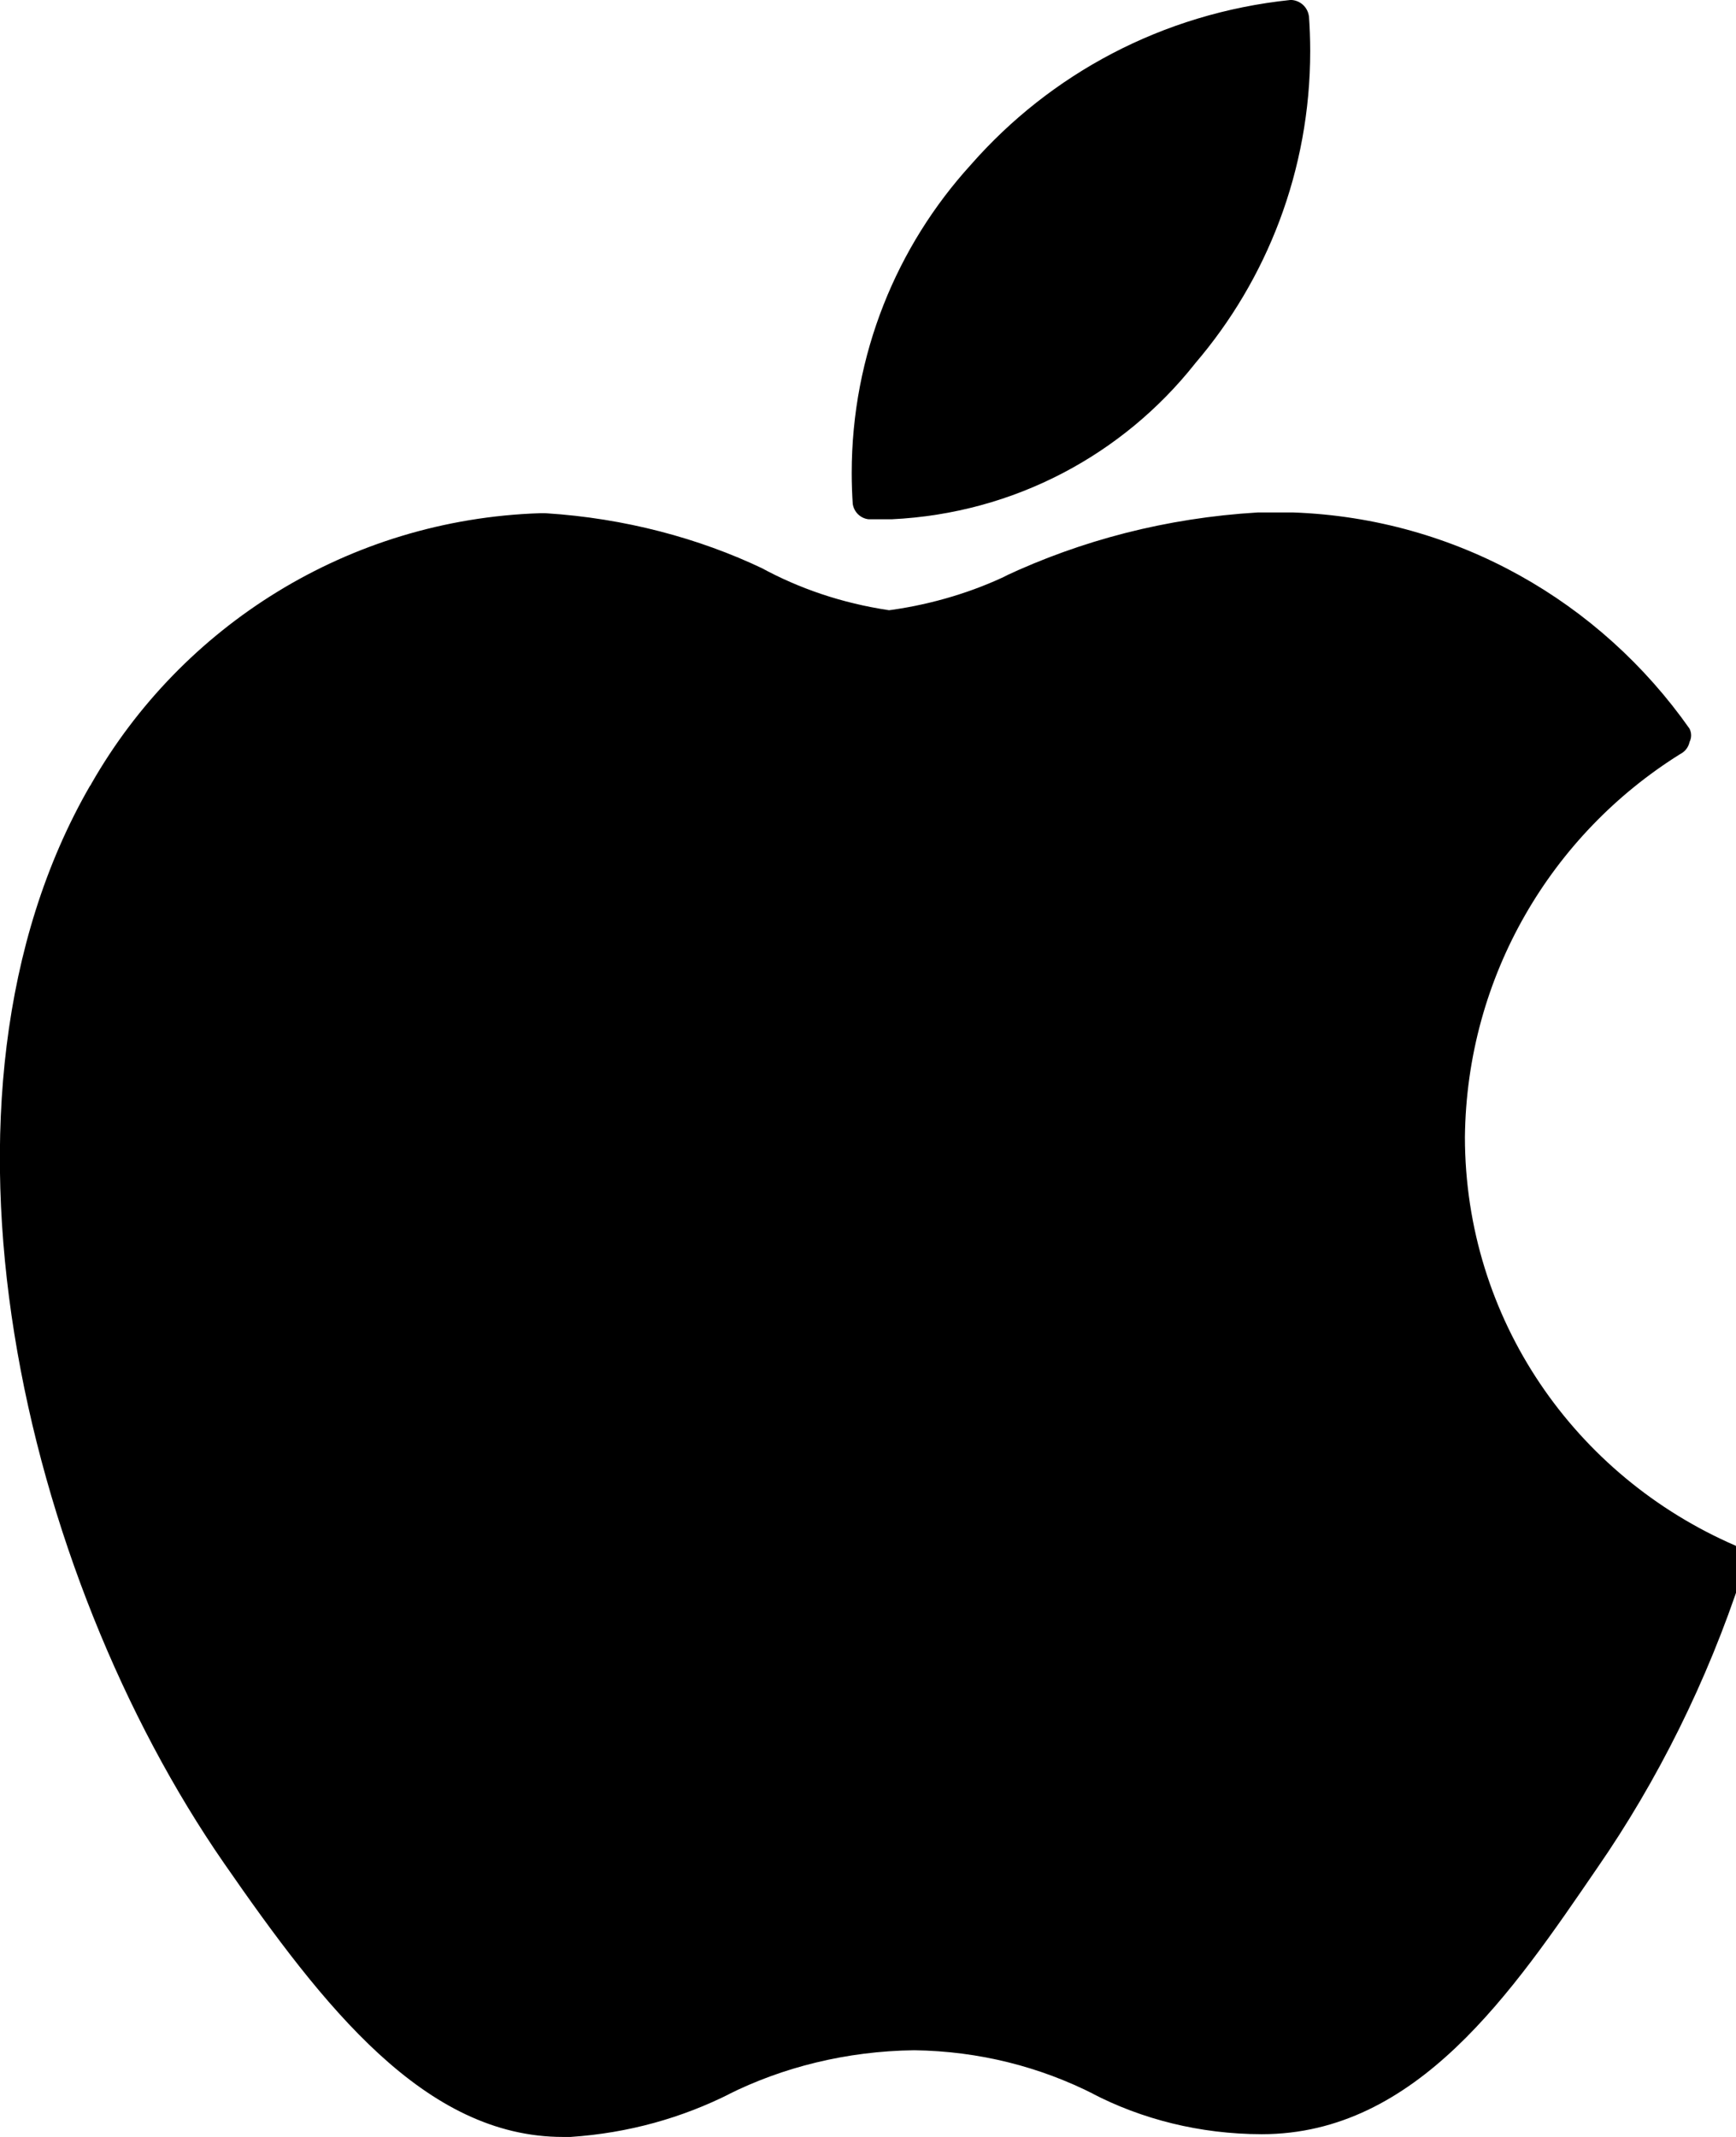 <!-- Generated by IcoMoon.io -->
<svg version="1.1" xmlns="http://www.w3.org/2000/svg" width="26" height="32" viewBox="0 0 26 32">
<title>ic_ios</title>
<path d="M1.35 11.764c-2.71 4.693-0.986 11.816 2.004 16.135 1.495 2.16 3.011 4.101 5.077 4.101h0.114c0.868-0.058 1.671-0.286 2.393-0.65l-0.036 0.016c0.815-0.408 1.774-0.652 2.789-0.664l0.004-0c0.971 0.013 1.884 0.249 2.693 0.66l-0.035-0.016c0.74 0.386 1.615 0.612 2.544 0.613h0c2.326 0 3.759-2.139 5.025-3.987 0.897-1.296 1.645-2.789 2.167-4.384l0.035-0.122c0.008-0.024 0.013-0.052 0.013-0.081 0-0.104-0.059-0.195-0.146-0.24l-0.002-0.001c-2.398-1.040-4.046-3.385-4.049-6.115v-0c0.026-2.422 1.306-4.539 3.221-5.735l0.029-0.017c0.058-0.037 0.099-0.096 0.114-0.164l0-0.002c0.015-0.029 0.024-0.063 0.024-0.099s-0.009-0.070-0.024-0.1l0.001 0.001c-1.336-1.901-3.488-3.151-5.936-3.239l-0.013-0h-0.519c-1.371 0.082-2.645 0.418-3.801 0.961l0.064-0.027c-0.519 0.251-1.121 0.437-1.753 0.526l-0.032 0.004c-0.707-0.106-1.343-0.324-1.92-0.638l0.030 0.015c-0.956-0.456-2.070-0.754-3.244-0.829l-0.027-0.001h-0.062c-2.885 0.094-5.376 1.697-6.718 4.041l-0.021 0.039z"></path>
<path d="M19.323 0c-1.919 0.201-3.593 1.112-4.779 2.463l-0.007 0.008c-1.104 1.214-1.781 2.834-1.781 4.612 0 0.164 0.006 0.326 0.017 0.487l-0.001-0.022c0.019 0.121 0.116 0.215 0.238 0.228l0.001 0h0.343c1.846-0.088 3.468-0.977 4.538-2.324l0.010-0.013c1.070-1.25 1.721-2.886 1.721-4.674 0-0.182-0.007-0.363-0.020-0.541l0.001 0.024c-0.016-0.141-0.135-0.249-0.279-0.249-0.001 0-0.001 0-0.002 0h0z"></path>
</svg>
